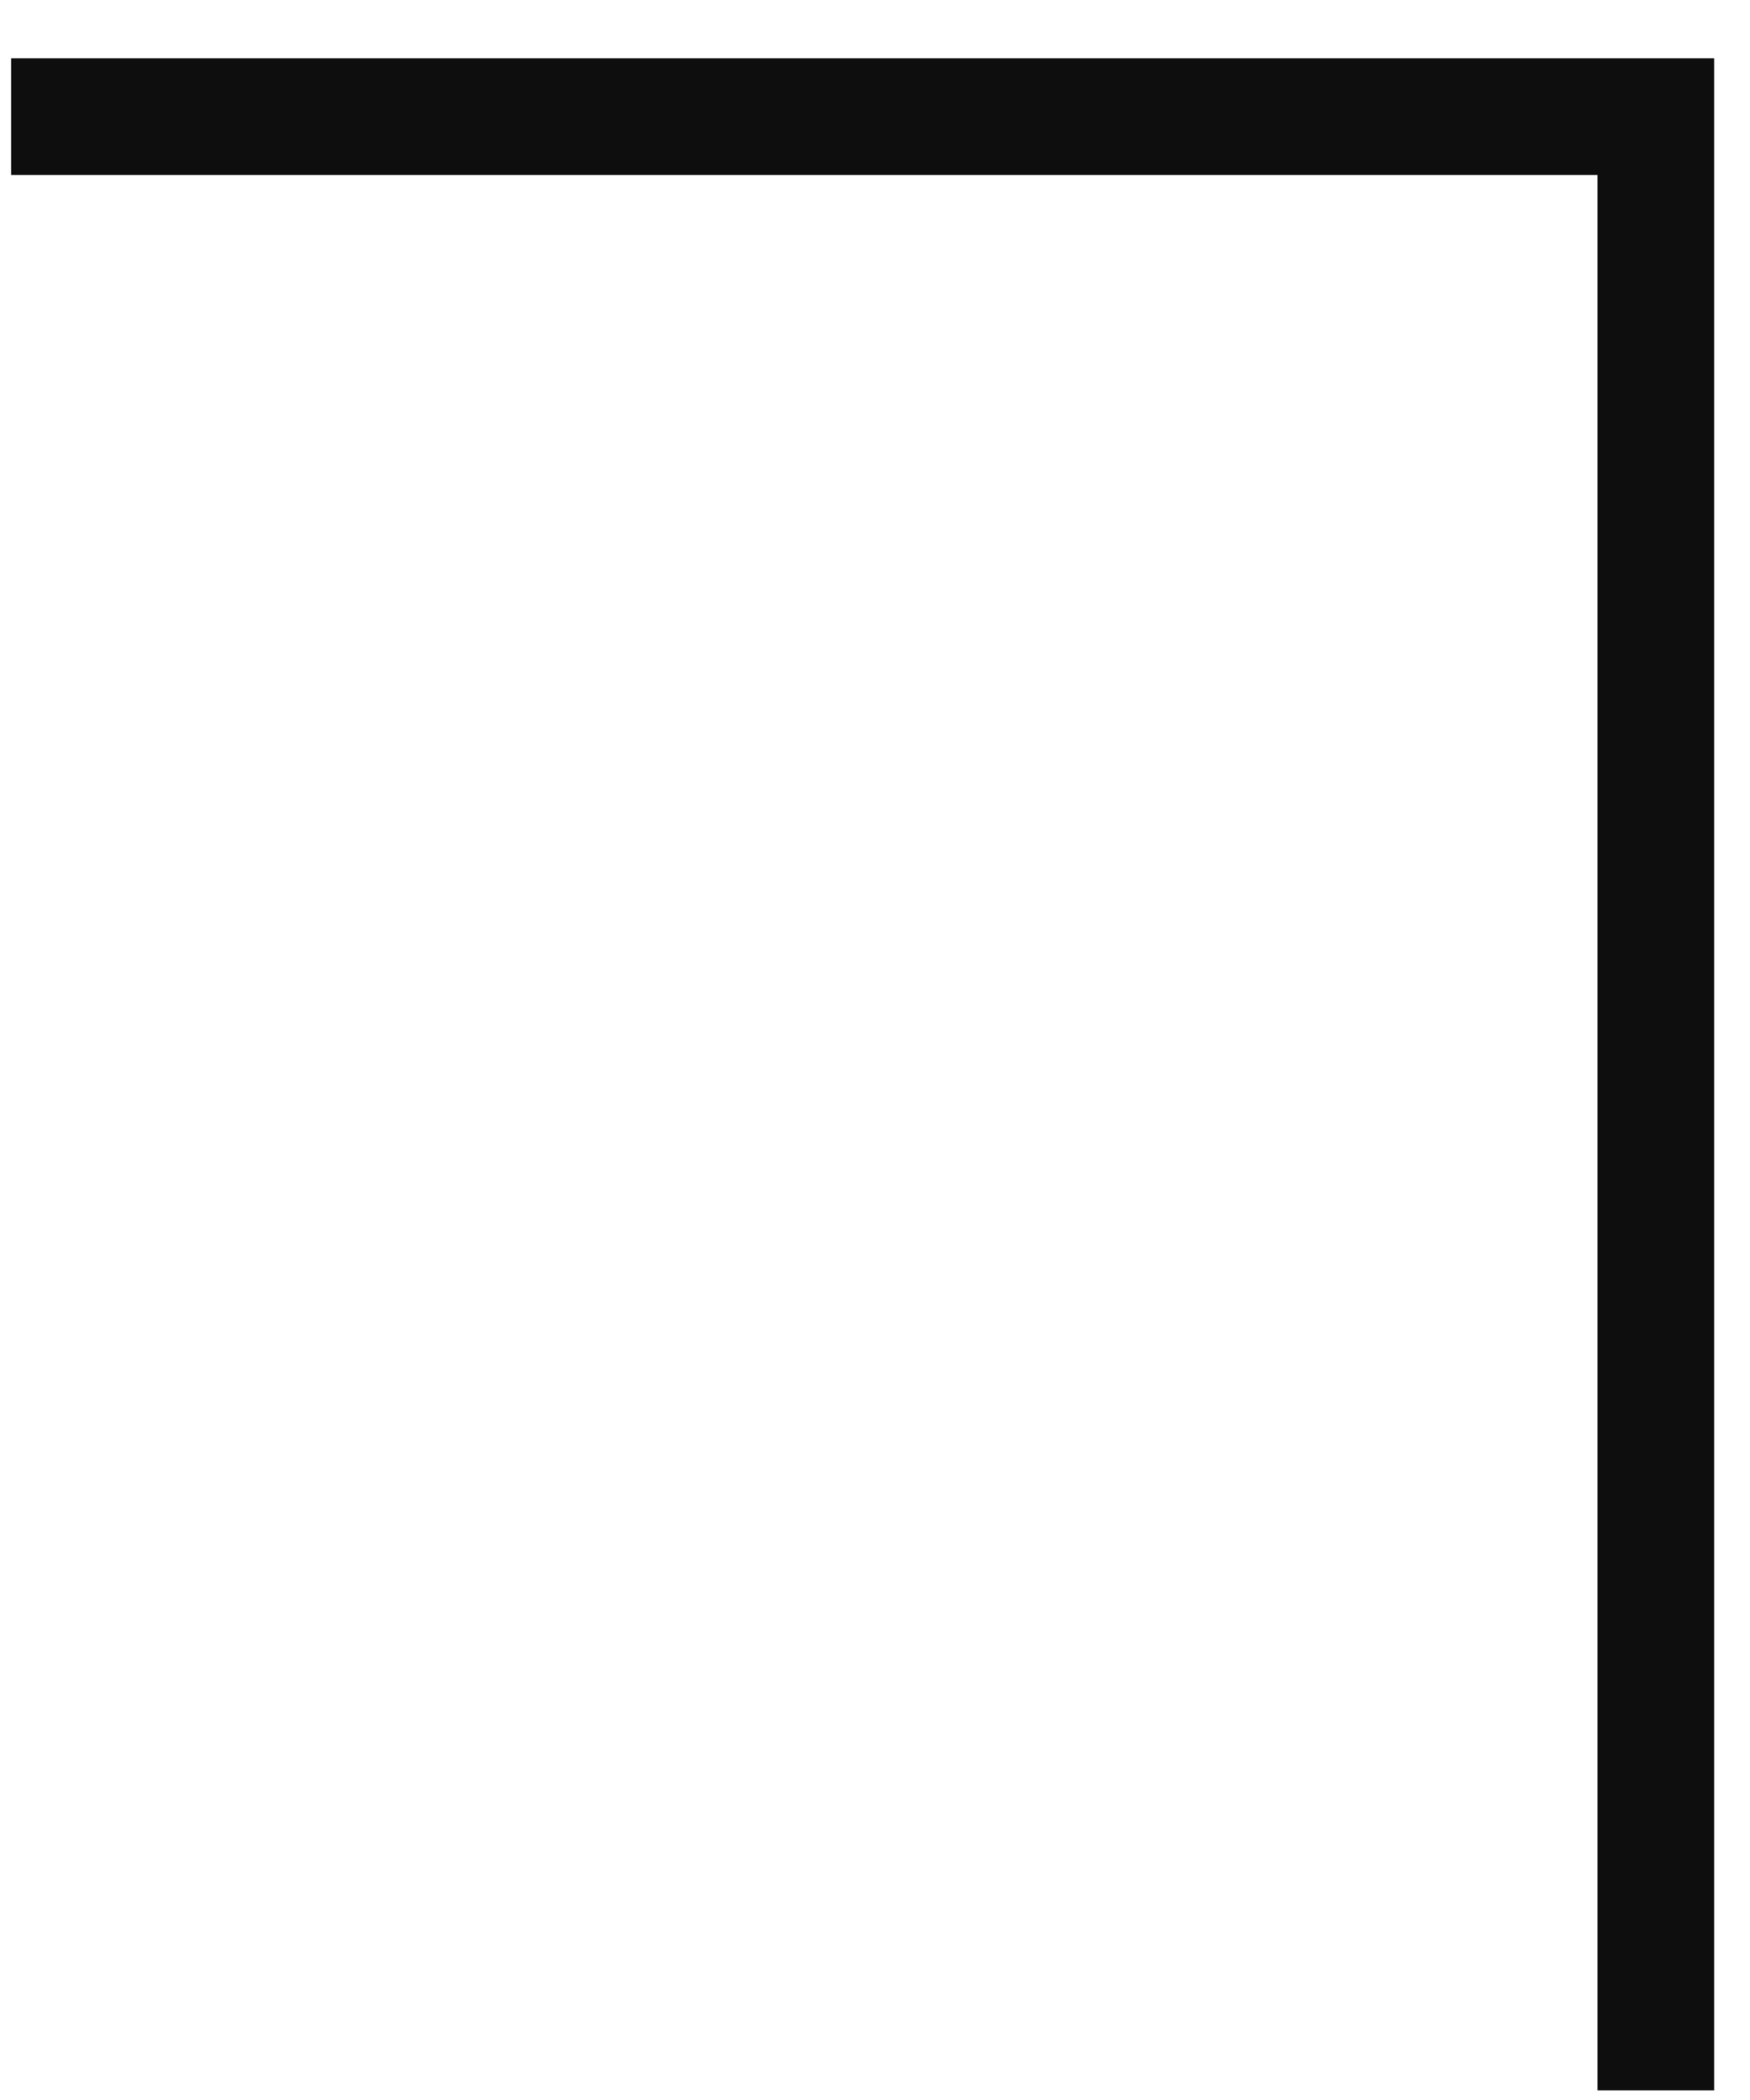 <?xml version="1.0" encoding="UTF-8"?> <svg xmlns="http://www.w3.org/2000/svg" width="15" height="18" viewBox="0 0 15 18" fill="none"><path d="M0.096 1L14.193 1L14.193 17.918" stroke="#0E0E0E"></path></svg> 